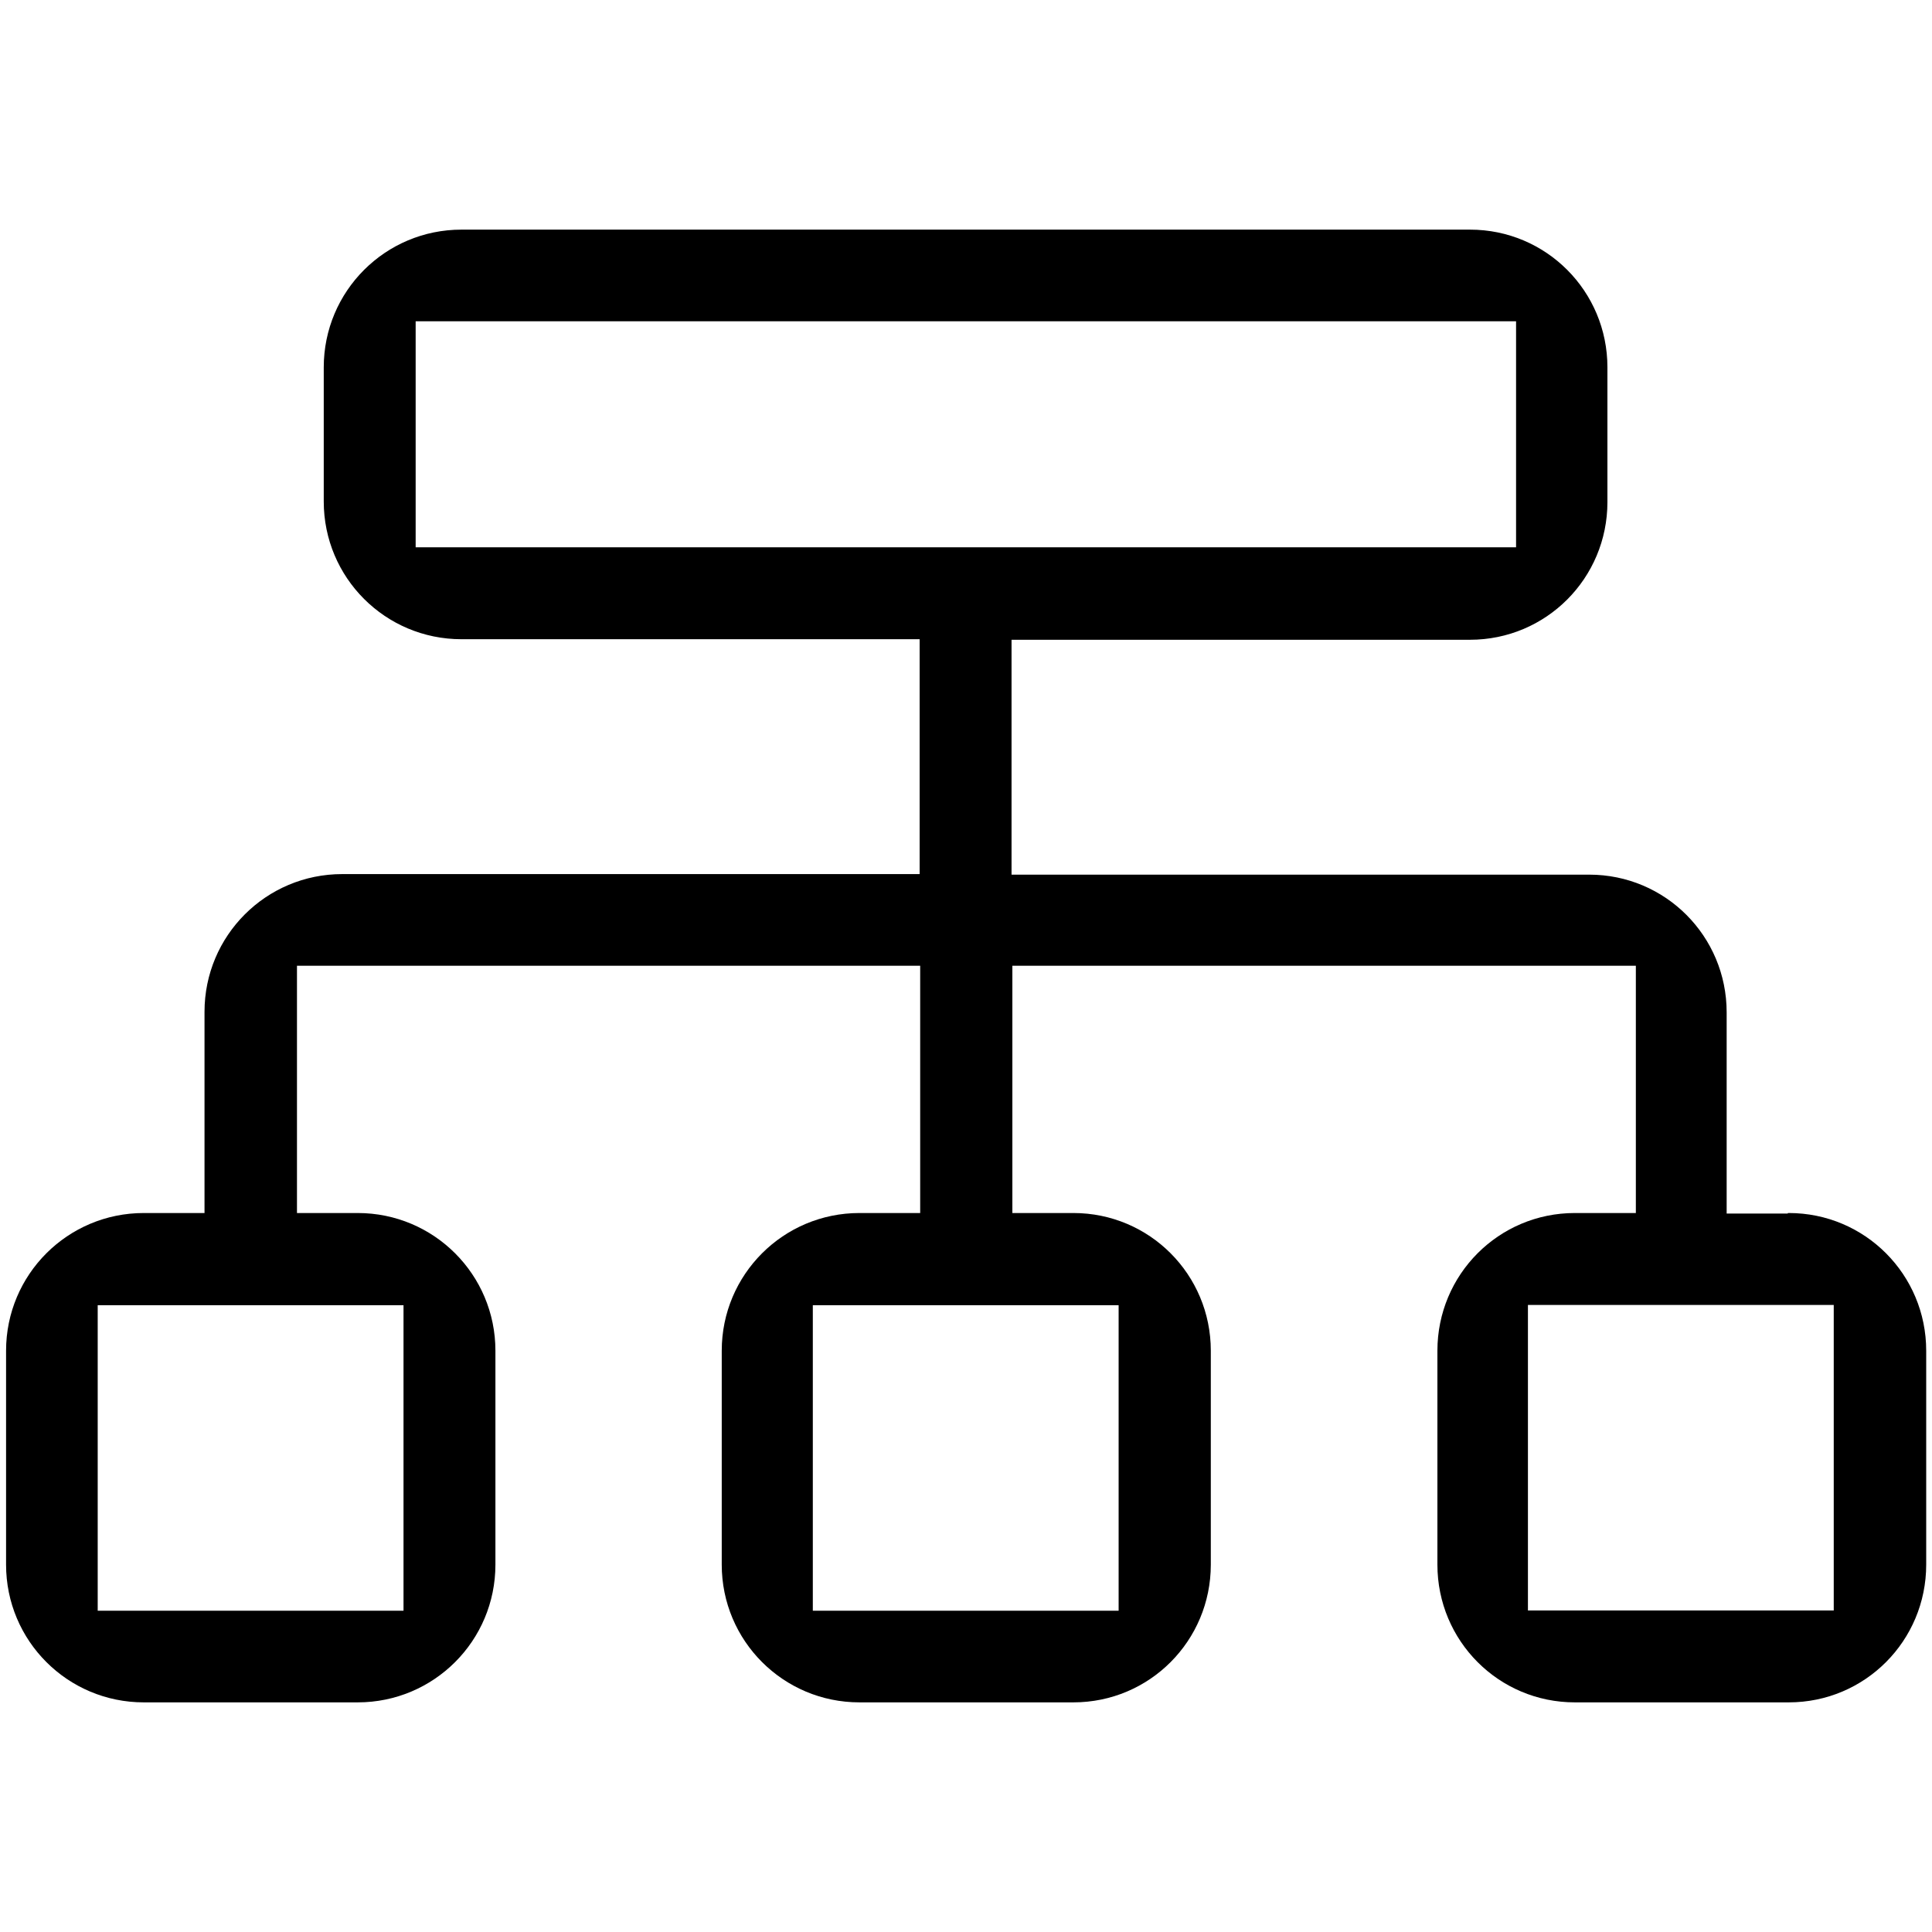 <?xml version="1.0" encoding="utf-8"?>
<svg xmlns="http://www.w3.org/2000/svg" id="Layer_1" data-name="Layer 1" viewBox="0 0 70 70">
  <defs>
    <style>
      .cls-1 {
        stroke-width: 0px;
      }
    </style>
  </defs>
  <path class="cls-1" d="M64.77,43.97h-2.21v-7.29c0-2.76-2.22-4.99-4.98-4.99h-20.93v-8.51h16.61c2.76,0,4.98-2.23,4.98-4.99v-4.88c0-2.76-2.22-4.99-4.98-4.99H16.72c-2.76,0-4.99,2.23-4.99,4.99v4.86c0,2.76,2.23,4.99,4.99,4.99h16.6v8.51H12.4c-2.76,0-4.99,2.23-4.99,4.99v7.29h-2.2c-2.76,0-4.99,2.23-4.99,4.99v7.75c0,2.76,2.23,4.99,4.99,4.99h7.75c2.76,0,4.99-2.23,4.99-4.99v-7.75c0-2.76-2.23-4.99-4.99-4.99h-2.2v-8.96h22.58v8.96h-2.2c-2.76,0-4.99,2.23-4.99,4.99v7.75c0,2.76,2.23,4.99,4.99,4.99h7.75c2.76,0,4.98-2.23,4.98-4.99v-7.75c0-2.76-2.22-4.99-4.98-4.99h-2.21v-8.96h22.59v8.96h-2.21c-2.76,0-4.98,2.23-4.98,4.99v7.75c0,2.76,2.22,4.99,4.98,4.99h7.75c2.76,0,4.98-2.23,4.98-4.99v-7.75c0-2.76-2.22-4.99-4.98-4.99h-.03ZM14.62,47.29v11.07H3.54v-11.07h11.07ZM40.53,47.29v11.07h-11.08v-11.07h11.08ZM15.06,19.83v-8.19h39.87v8.19H15.06ZM66.44,58.35h-11.08v-11.07h11.08v11.07Z"/>
</svg>